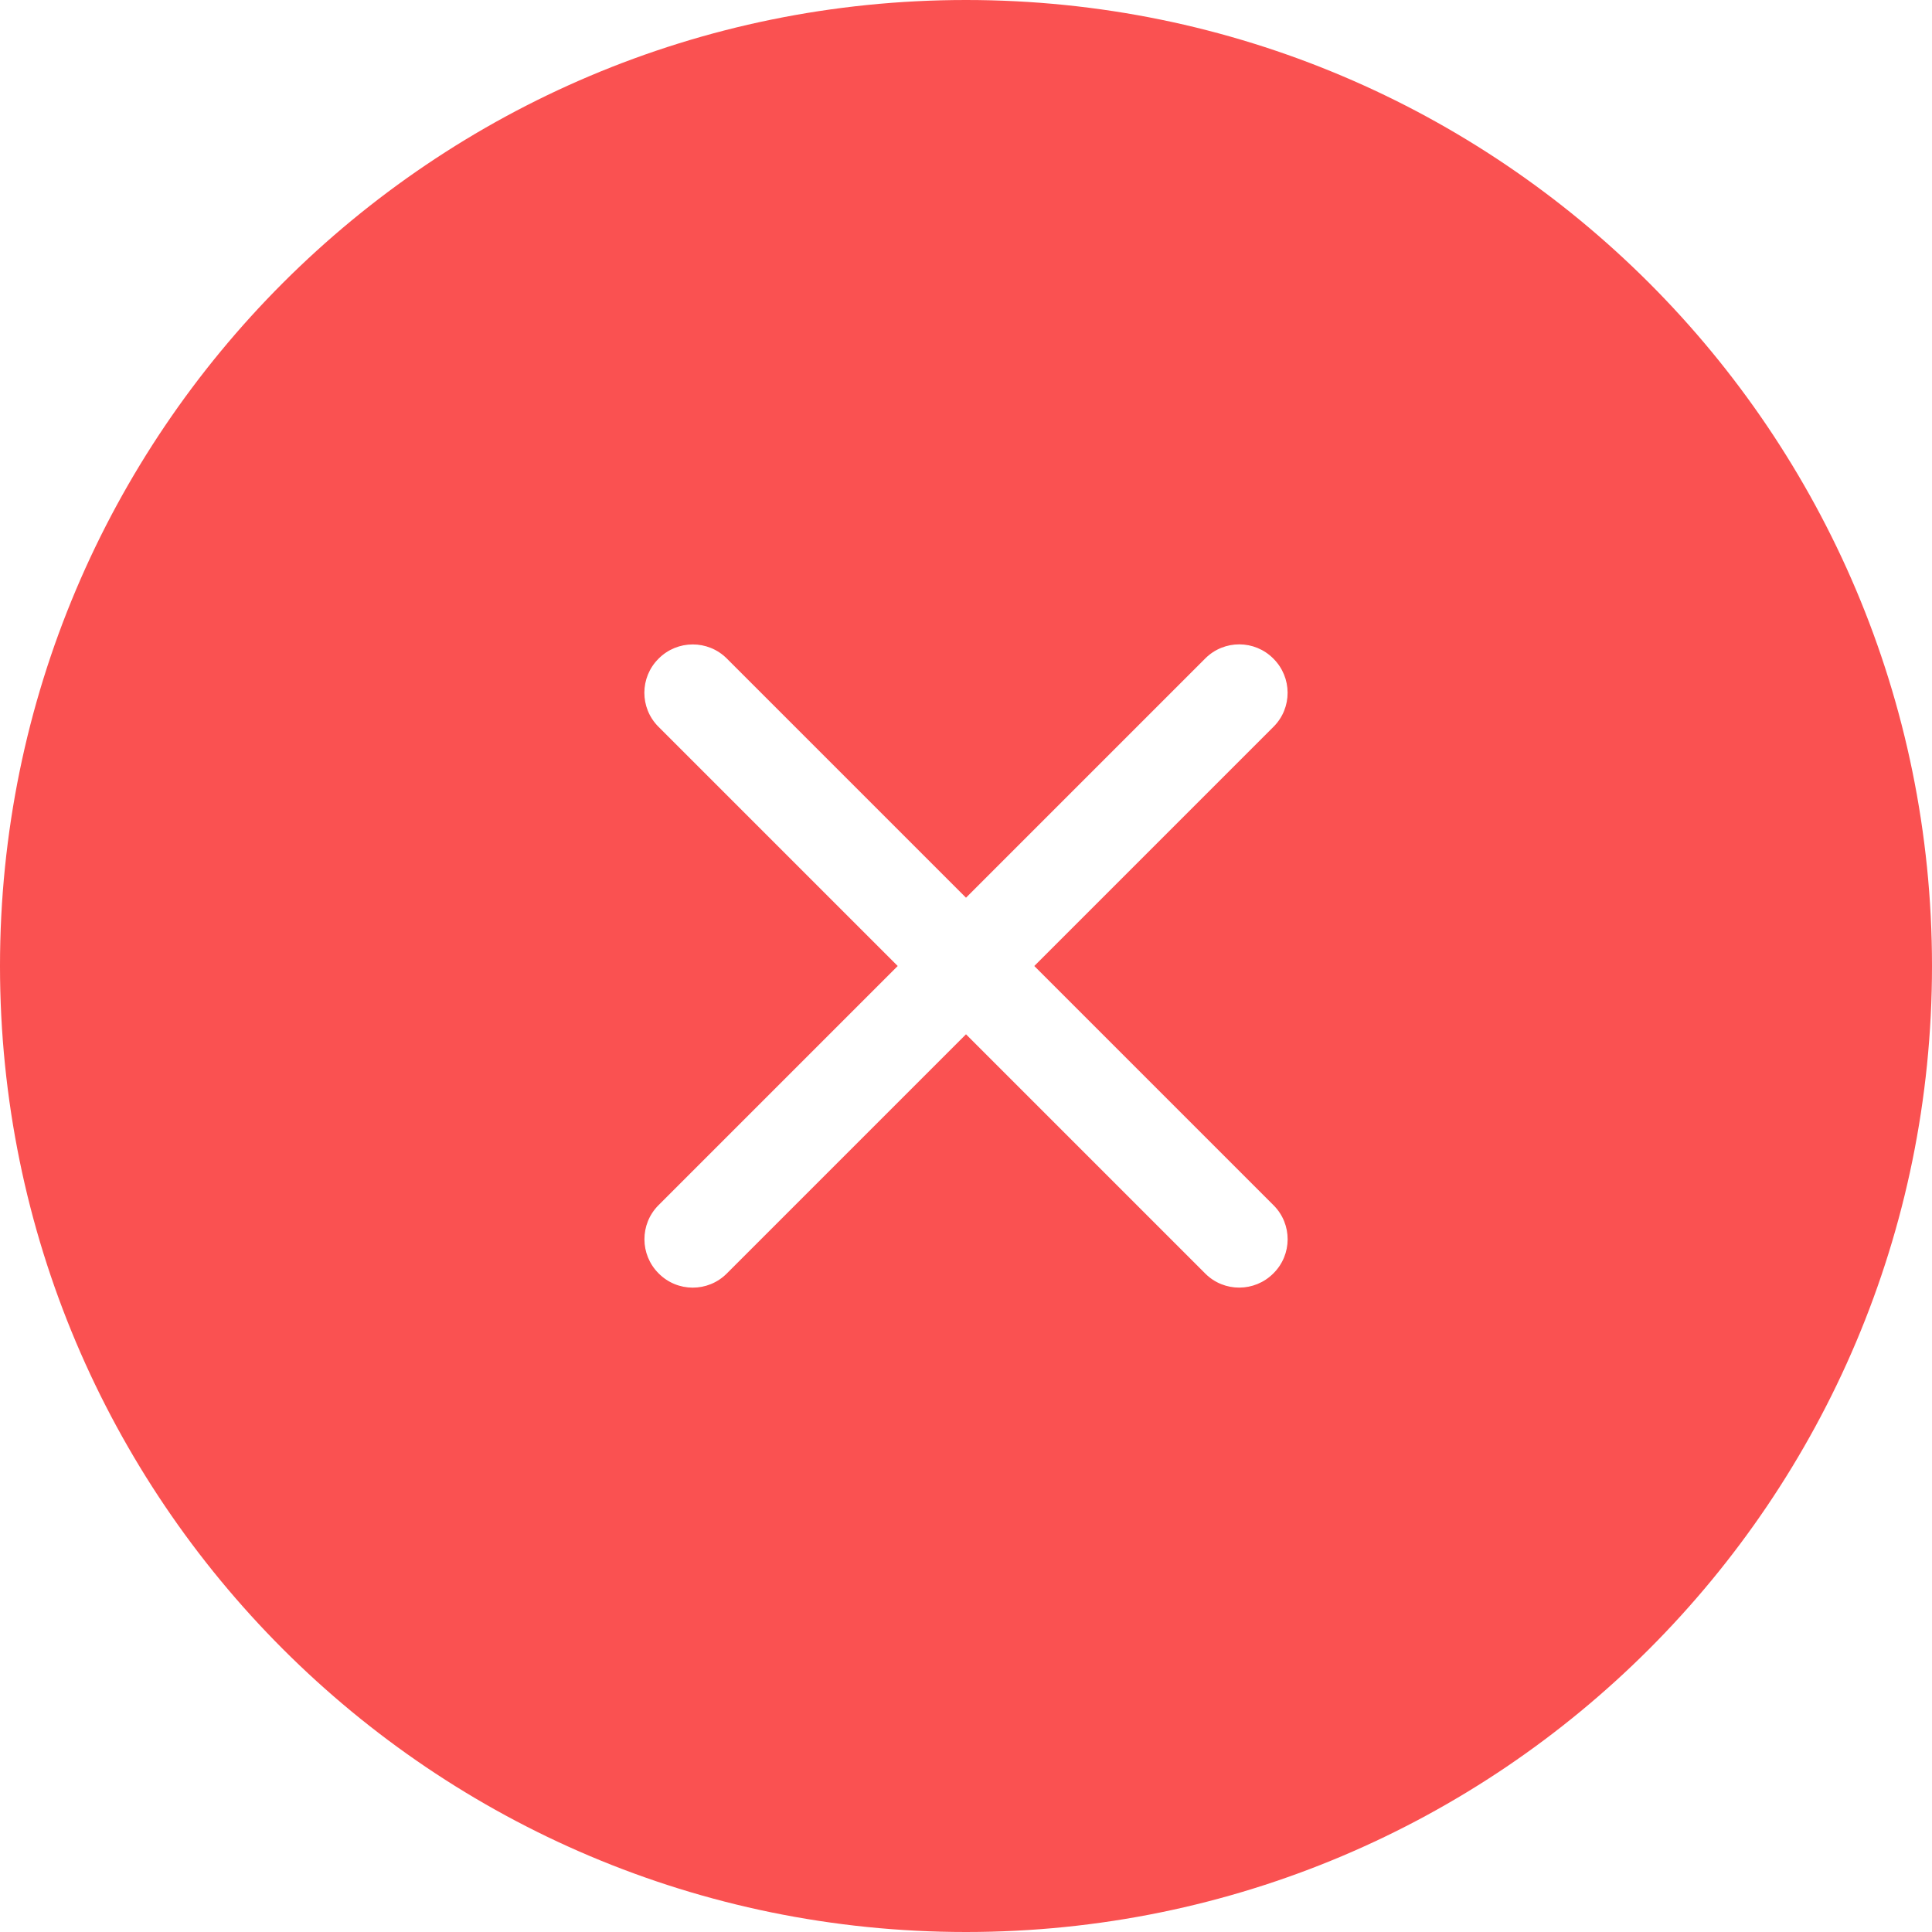 <svg xmlns="http://www.w3.org/2000/svg" xmlns:xlink="http://www.w3.org/1999/xlink" fill="none" version="1.1" width="20" height="20" viewBox="0 0 20 20"><g><path d="M0,10C0,4.477,4.476,0,10,0C15.523,0,20,4.476,20,10C20,15.523,15.524,20,10,20C4.477,20,7.15256e-7,15.524,0,10ZM10,9.293L7.523,6.816C7.328,6.622,7.012,6.623,6.818,6.818C6.622,7.012,6.621,7.328,6.816,7.523L9.293,10L6.816,12.477C6.622,12.672,6.623,12.988,6.818,13.182C7.012,13.378,7.328,13.379,7.523,13.184L10,10.707L12.477,13.184C12.672,13.379,12.988,13.377,13.182,13.182C13.378,12.988,13.379,12.672,13.184,12.477L10.707,10L13.184,7.523C13.379,7.328,13.377,7.012,13.182,6.818C12.988,6.622,12.672,6.621,12.477,6.816L10,9.293Z" fill="#FA5151" fill-opacity="1"/></g></svg>